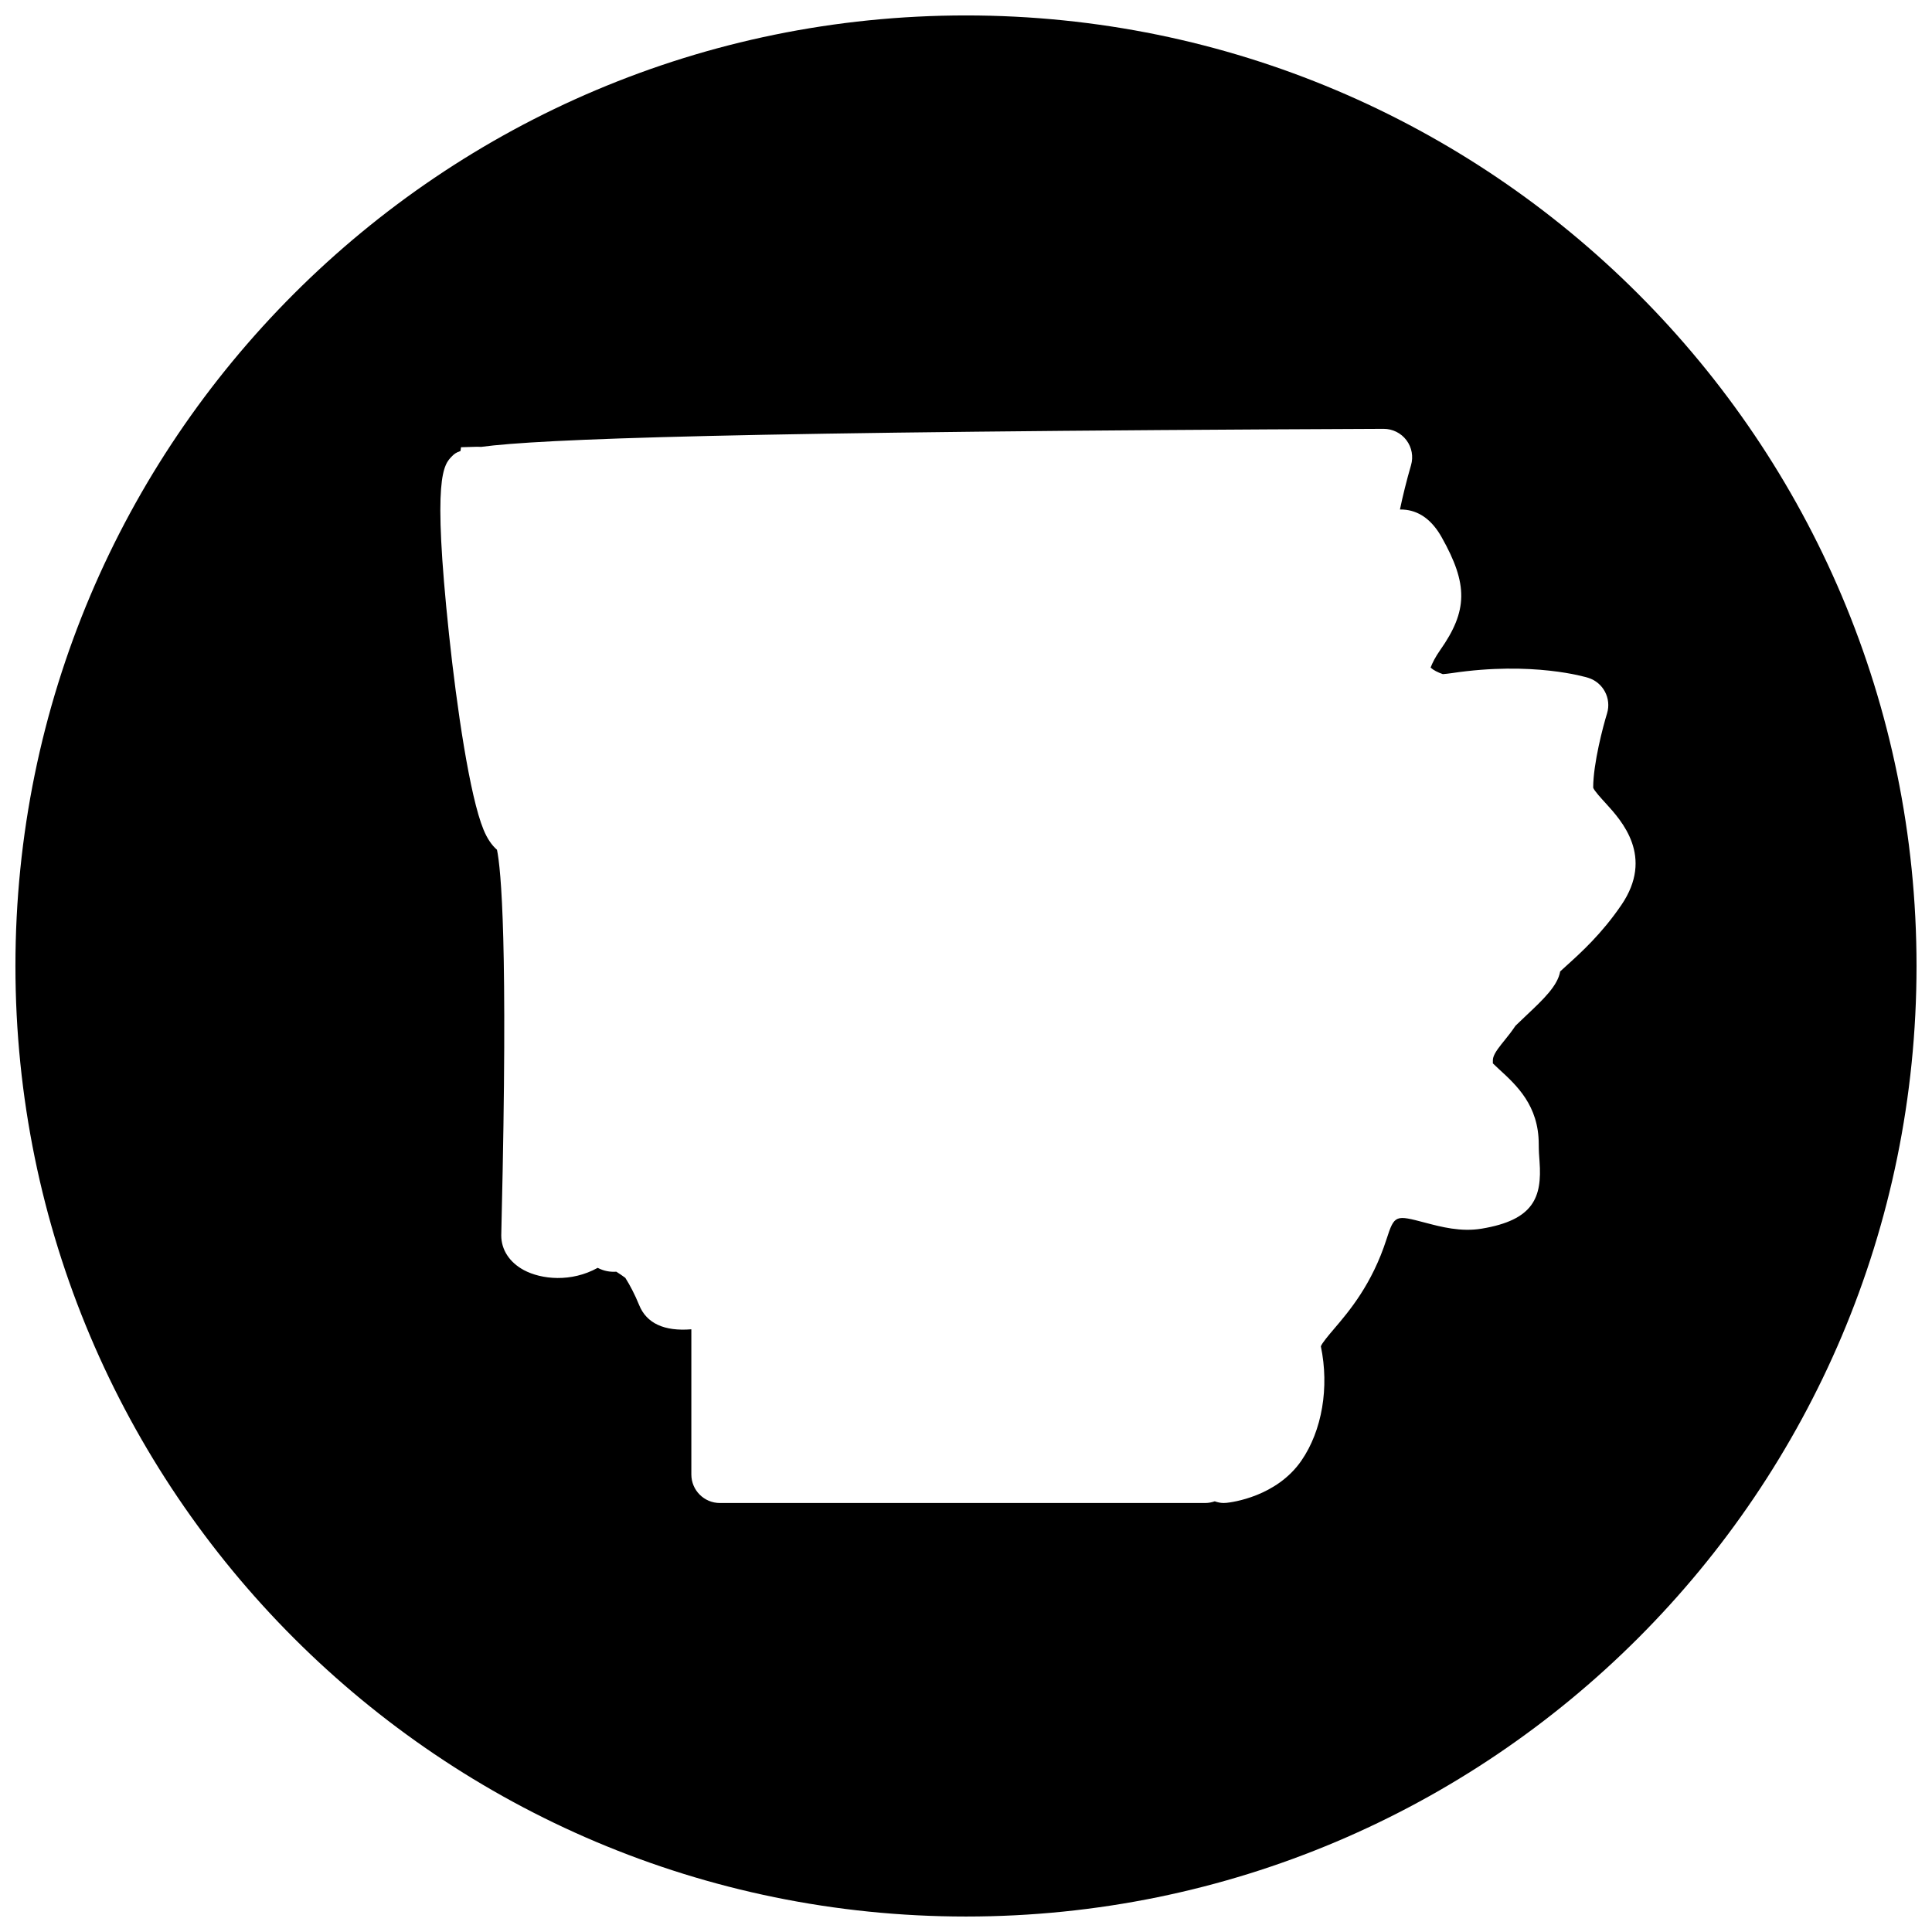 <?xml version="1.0" encoding="UTF-8"?>
<!-- Uploaded to: ICON Repo, www.svgrepo.com, Generator: ICON Repo Mixer Tools -->
<svg width="800px" height="800px" version="1.1" viewBox="144 144 512 512" xmlns="http://www.w3.org/2000/svg">
 <defs>
  <clipPath id="a">
   <path d="m148.09 148.09h503.81v503.81h-503.81z"/>
  </clipPath>
 </defs>
 <g clip-path="url(#a)">
  <path d="m400 148.09c-139.12 0-251.91 112.79-251.91 251.91s112.79 251.9 251.91 251.9 251.9-112.78 251.9-251.9-112.78-251.91-251.9-251.91zm173.66 235.77c-5.164 7.598-10.766 12.664-14.48 16.012-0.551 0.504-1.18 1.07-1.715 1.566-0.676 3.828-4.481 7.418-8.914 11.602-0.773 0.738-1.805 1.715-2.922 2.789-0.93 1.371-1.898 2.637-2.828 3.766-1.348 1.668-2.629 3.231-3.047 4.574-0.156 0.48-0.141 1.062-0.133 1.637 0.52 0.488 1.016 0.977 1.559 1.473 4.719 4.316 10.602 9.68 10.602 19.949 0 1.75 0.109 3.254 0.211 4.559 0.707 9.559-1.582 15.539-15.332 17.82-5.535 0.922-10.773-0.473-14.977-1.582-7.859-2.07-8.145-2.141-10.246 4.394-3.852 11.953-9.883 19.035-13.883 23.727-1.379 1.621-3.269 3.844-3.512 4.66 2.262 10.859 0.332 22.309-5.156 30.273-6.59 9.574-18.508 11.062-19.852 11.191-0.254 0.023-0.52 0.039-0.781 0.039-0.82 0-1.598-0.188-2.34-0.441-0.773 0.262-1.59 0.441-2.441 0.441l-128.7 0.004c-4.18 0-7.559-3.387-7.559-7.559v-38.477c-7.168 0.59-11.891-1.574-13.844-6.449-1.117-2.75-2.473-5.332-3.66-7.191-0.812-0.598-1.605-1.133-2.379-1.621-1.574 0.109-3.254-0.148-4.938-1.023-6.992 3.883-14.922 3.094-19.594 0.582-3.781-2.047-5.961-5.379-5.961-9.168 0-0.348 0.031-1.742 0.086-3.977 1.75-73.523-0.148-93.074-1.219-98.234-1.418-1.23-2.613-3.008-3.566-5.332-3.644-8.812-7.109-32.508-9.145-51.754-4.441-41.988-1.488-44.926 0.883-47.297 0.426-0.418 0.867-0.852 2.156-1.293l0.141-1 4.246-0.125c0.355-0.008 0.723 0.031 1.086 0.031 15.547-2.078 65.734-4.055 239.14-4.781h0.031c2.379 0 4.621 1.117 6.039 3.008 1.441 1.906 1.883 4.371 1.211 6.656-1.148 3.945-2.18 8.102-2.93 11.711 0.551 0 1.102 0.016 1.668 0.094 3.812 0.504 6.969 2.945 9.387 7.254 7.031 12.488 6.945 19.477-0.402 29.926-1.27 1.805-2.055 3.379-2.527 4.621 0.758 0.691 1.875 1.262 3.246 1.734 0.707-0.055 1.473-0.141 2.387-0.27 21.438-3.207 35.555 1.062 36.137 1.246 3.977 1.238 6.207 5.473 4.984 9.449-1.023 3.301-3.668 13.285-3.668 19.656 0.188 0.73 2.18 2.898 3.363 4.184 4.168 4.586 12.875 14.074 4.09 26.945z"/>
 </g>
</svg>